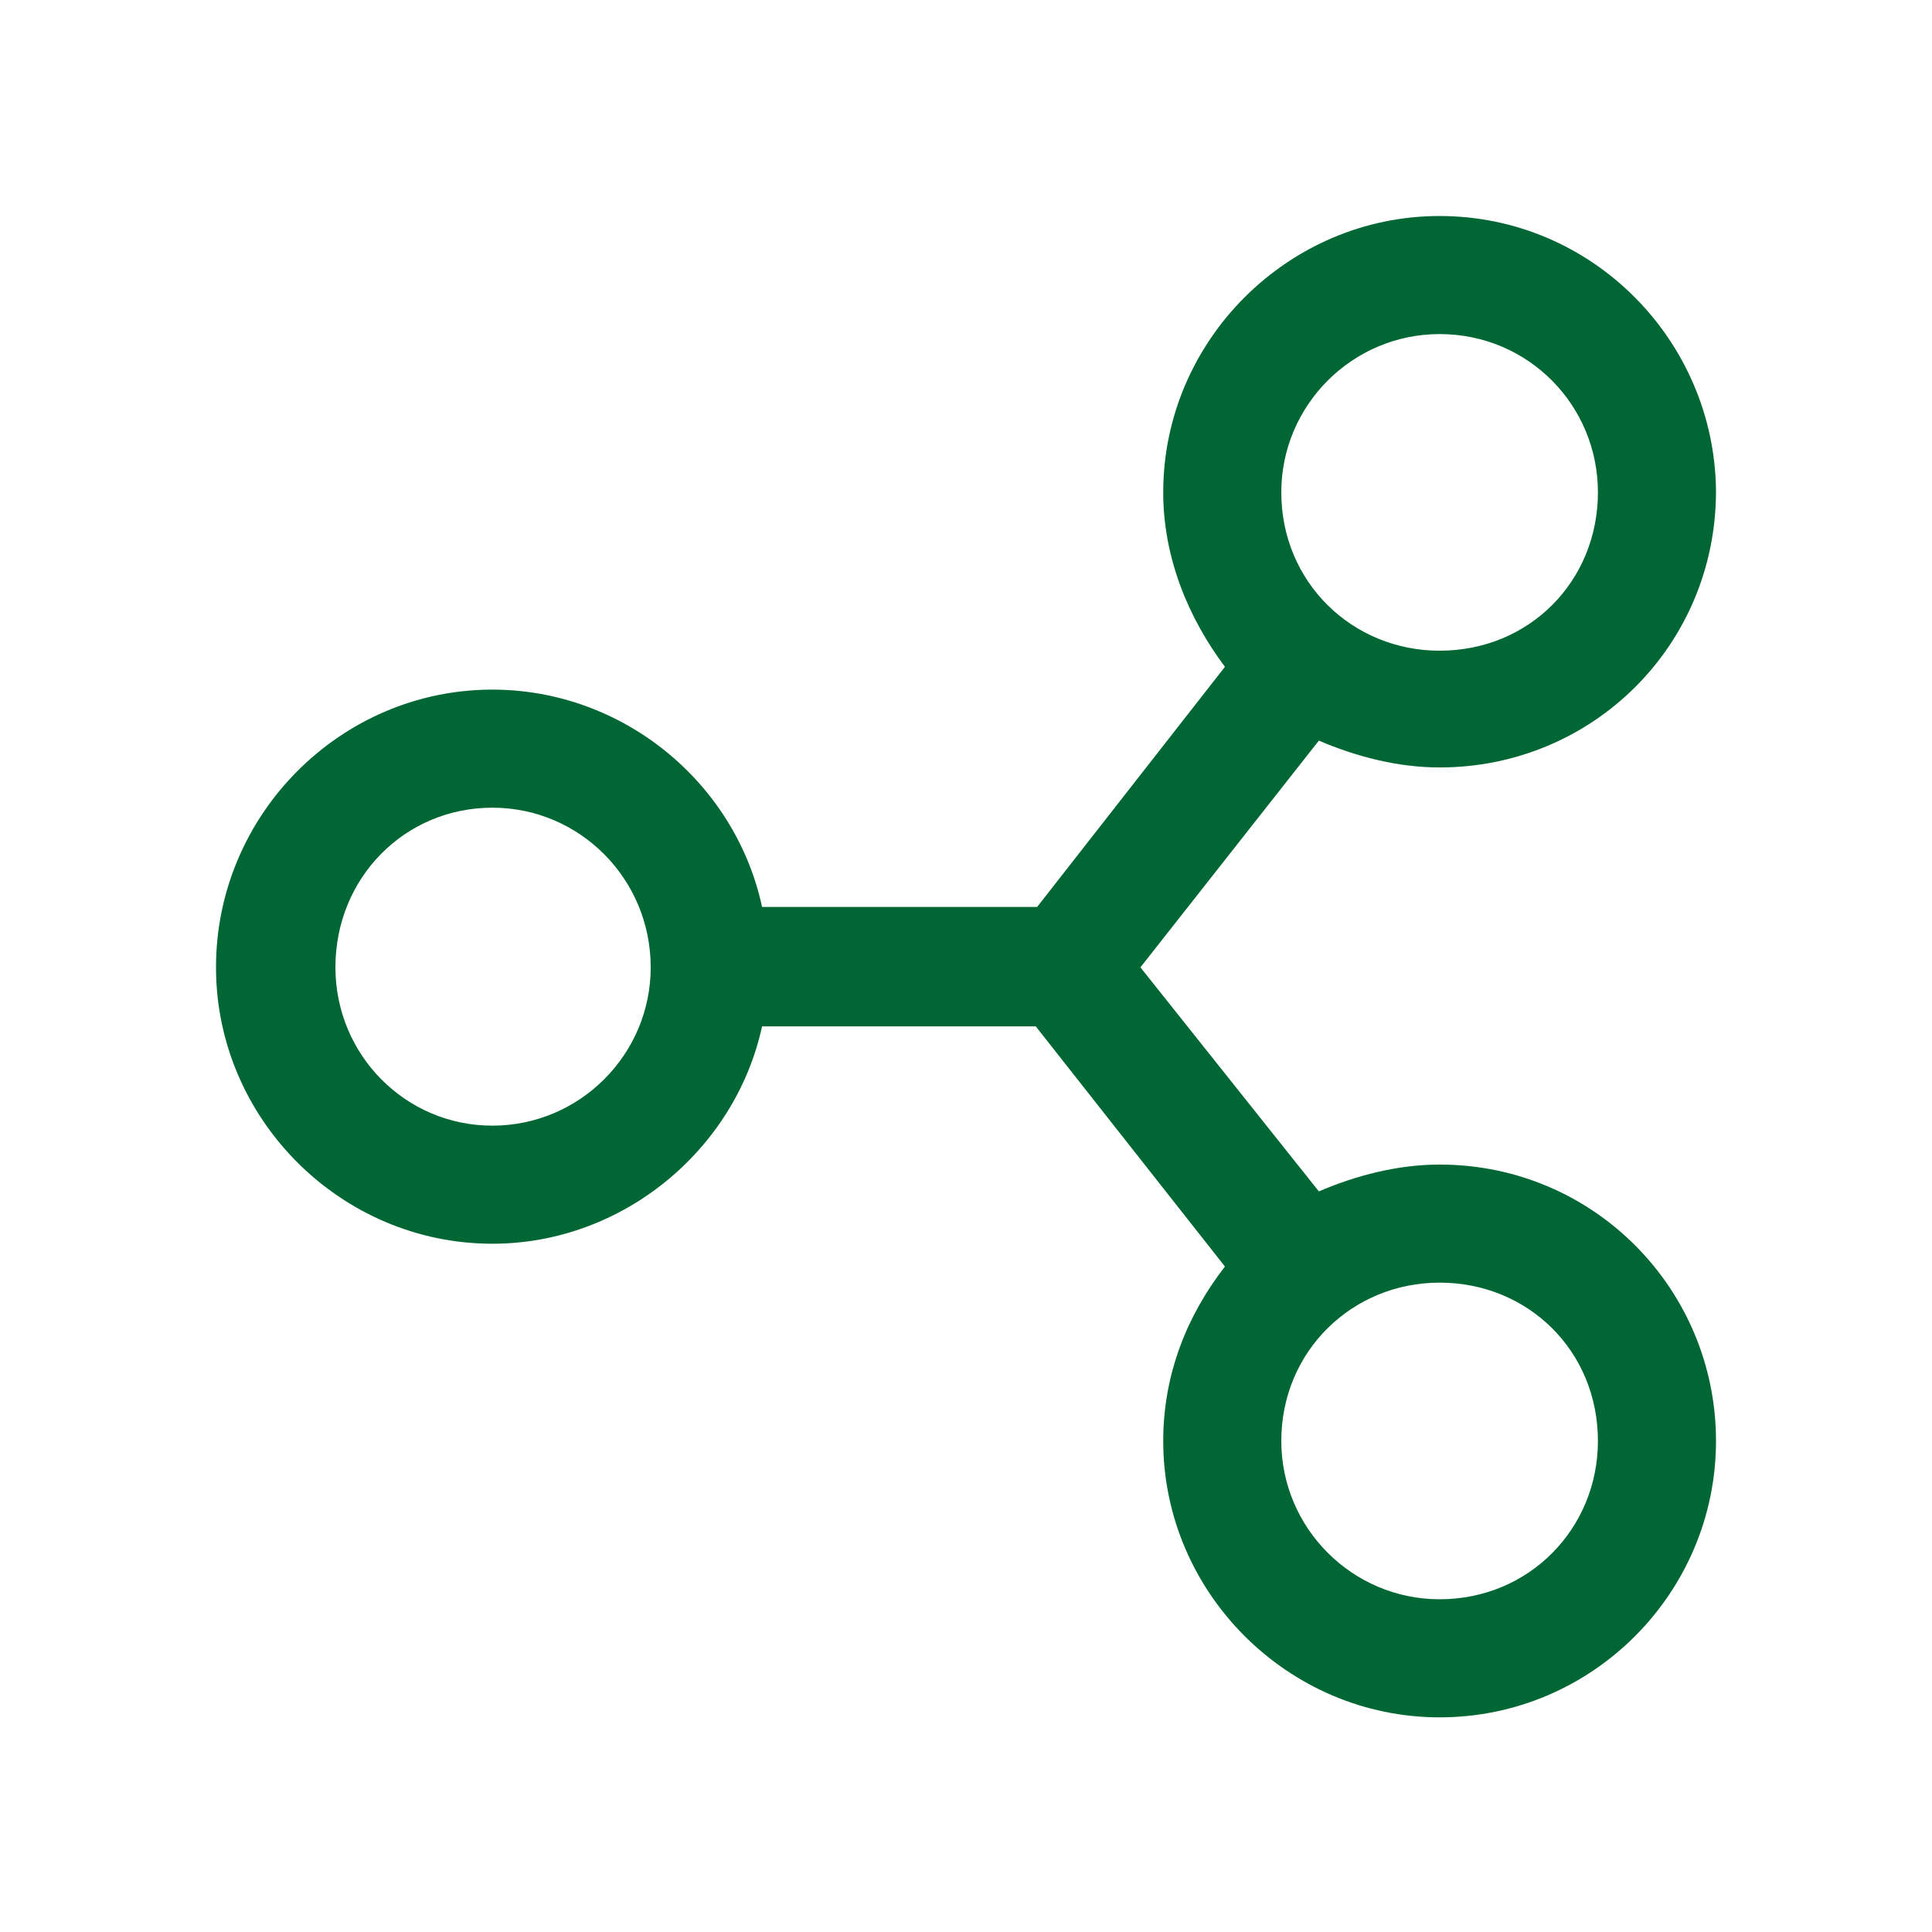 <svg enable-background="new 0 0 144 144" viewBox="0 0 144 144" xmlns="http://www.w3.org/2000/svg"><path d="m107.3 16.1c-11.3 0-20.6 9.3-20.6 20.6 0 4.9 1.9 9.4 4.6 13l-14 17.9h-20.5c-2-9.3-10.4-16.2-20.1-16.2-11.3 0-20.6 9.3-20.6 20.7 0 11.3 9.3 20.6 20.6 20.6 9.7 0 18.1-7 20.1-16.2h20.4l14.1 17.9c-2.8 3.6-4.6 8-4.6 13 0 11.3 9.3 20.6 20.6 20.6 11.4 0 20.6-9.3 20.6-20.6s-9.1-20.6-20.6-20.6c-3.1 0-6.2.8-9 2l-13.3-16.7 13.3-16.9c2.8 1.2 5.9 2 9 2 11.4 0 20.6-9.1 20.6-20.6-.1-11.2-9.2-20.5-20.6-20.5zm0 8.8c6.6 0 11.8 5.3 11.8 11.8 0 6.6-5.1 11.8-11.8 11.8-6.5 0-11.8-5.1-11.8-11.8 0-6.5 5.3-11.8 11.8-11.8zm-70.6 35.3c6.5 0 11.8 5.3 11.8 11.9 0 6.5-5.3 11.8-11.8 11.8s-11.7-5.3-11.7-11.8c0-6.7 5.2-11.9 11.7-11.9zm70.6 35.4c6.6 0 11.8 5.1 11.8 11.8 0 6.5-5.1 11.8-11.8 11.8-6.5 0-11.8-5.3-11.8-11.8 0-6.7 5.3-11.8 11.8-11.8z" fill="#006633"/></svg>
